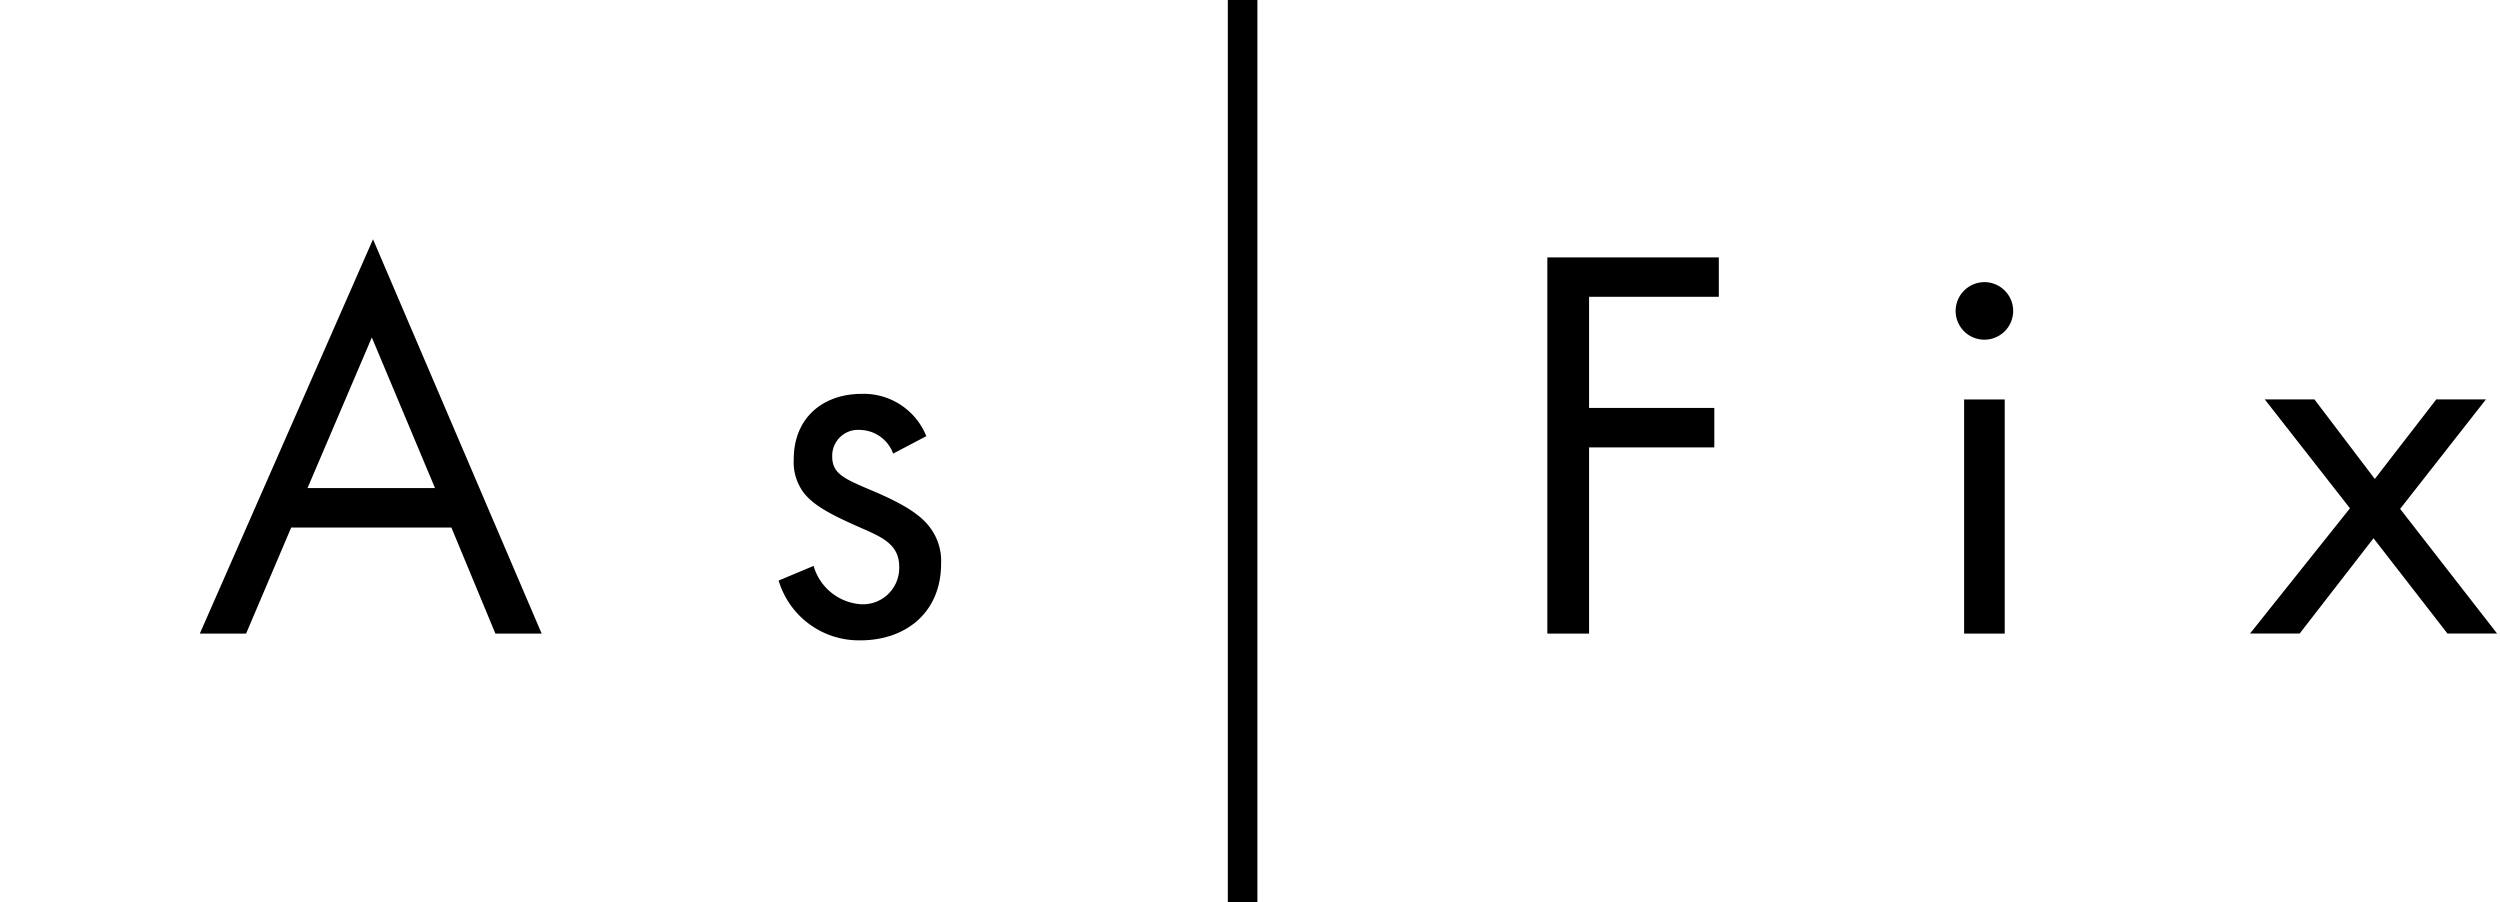 <svg xmlns="http://www.w3.org/2000/svg" width="169" height="61"><path d="M83-5h2v71h-2z"/><path d="M116.188 17.4H104.6v25.43h2.821V30.246h8.466v-2.669h-8.466v-7.512h8.771V17.4Zm16.586 9.609V42.83h2.745V27.005h-2.745Zm-.574-5.991a1.945 1.945 0 1 0 1.944-1.945 1.953 1.953 0 0 0-1.944 1.945m19.9 21.811h3.355l4.995-6.444 5 6.444h3.355l-6.556-8.429 5.8-7.4h-3.356l-4.156 5.377-4.08-5.376H153.1l5.758 7.359Zm-118.611.001h3.127l-11.4-26.654L13.508 42.83h3.127l3.05-7.169h10.829Zm-12.7-9.838 4.347-10.181 4.271 10.181h-8.616Zm41.829-3.508a4.56 4.56 0 0 0-4.347-2.86c-2.669 0-4.614 1.64-4.614 4.423a3.44 3.44 0 0 0 .724 2.326c.724.877 1.945 1.487 3.851 2.326 1.487.648 2.555 1.144 2.555 2.631a2.456 2.456 0 0 1-2.587 2.517 3.58 3.58 0 0 1-3.2-2.593l-2.364.991a5.66 5.66 0 0 0 5.529 4.042c3.051 0 5.453-1.868 5.453-5.186a3.75 3.75 0 0 0-.839-2.555c-.61-.763-1.678-1.487-3.966-2.44-1.792-.763-2.555-1.106-2.555-2.25a1.75 1.75 0 0 1 1.907-1.792 2.43 2.43 0 0 1 2.212 1.6Z" style="fill-rule:evenodd"/></svg>